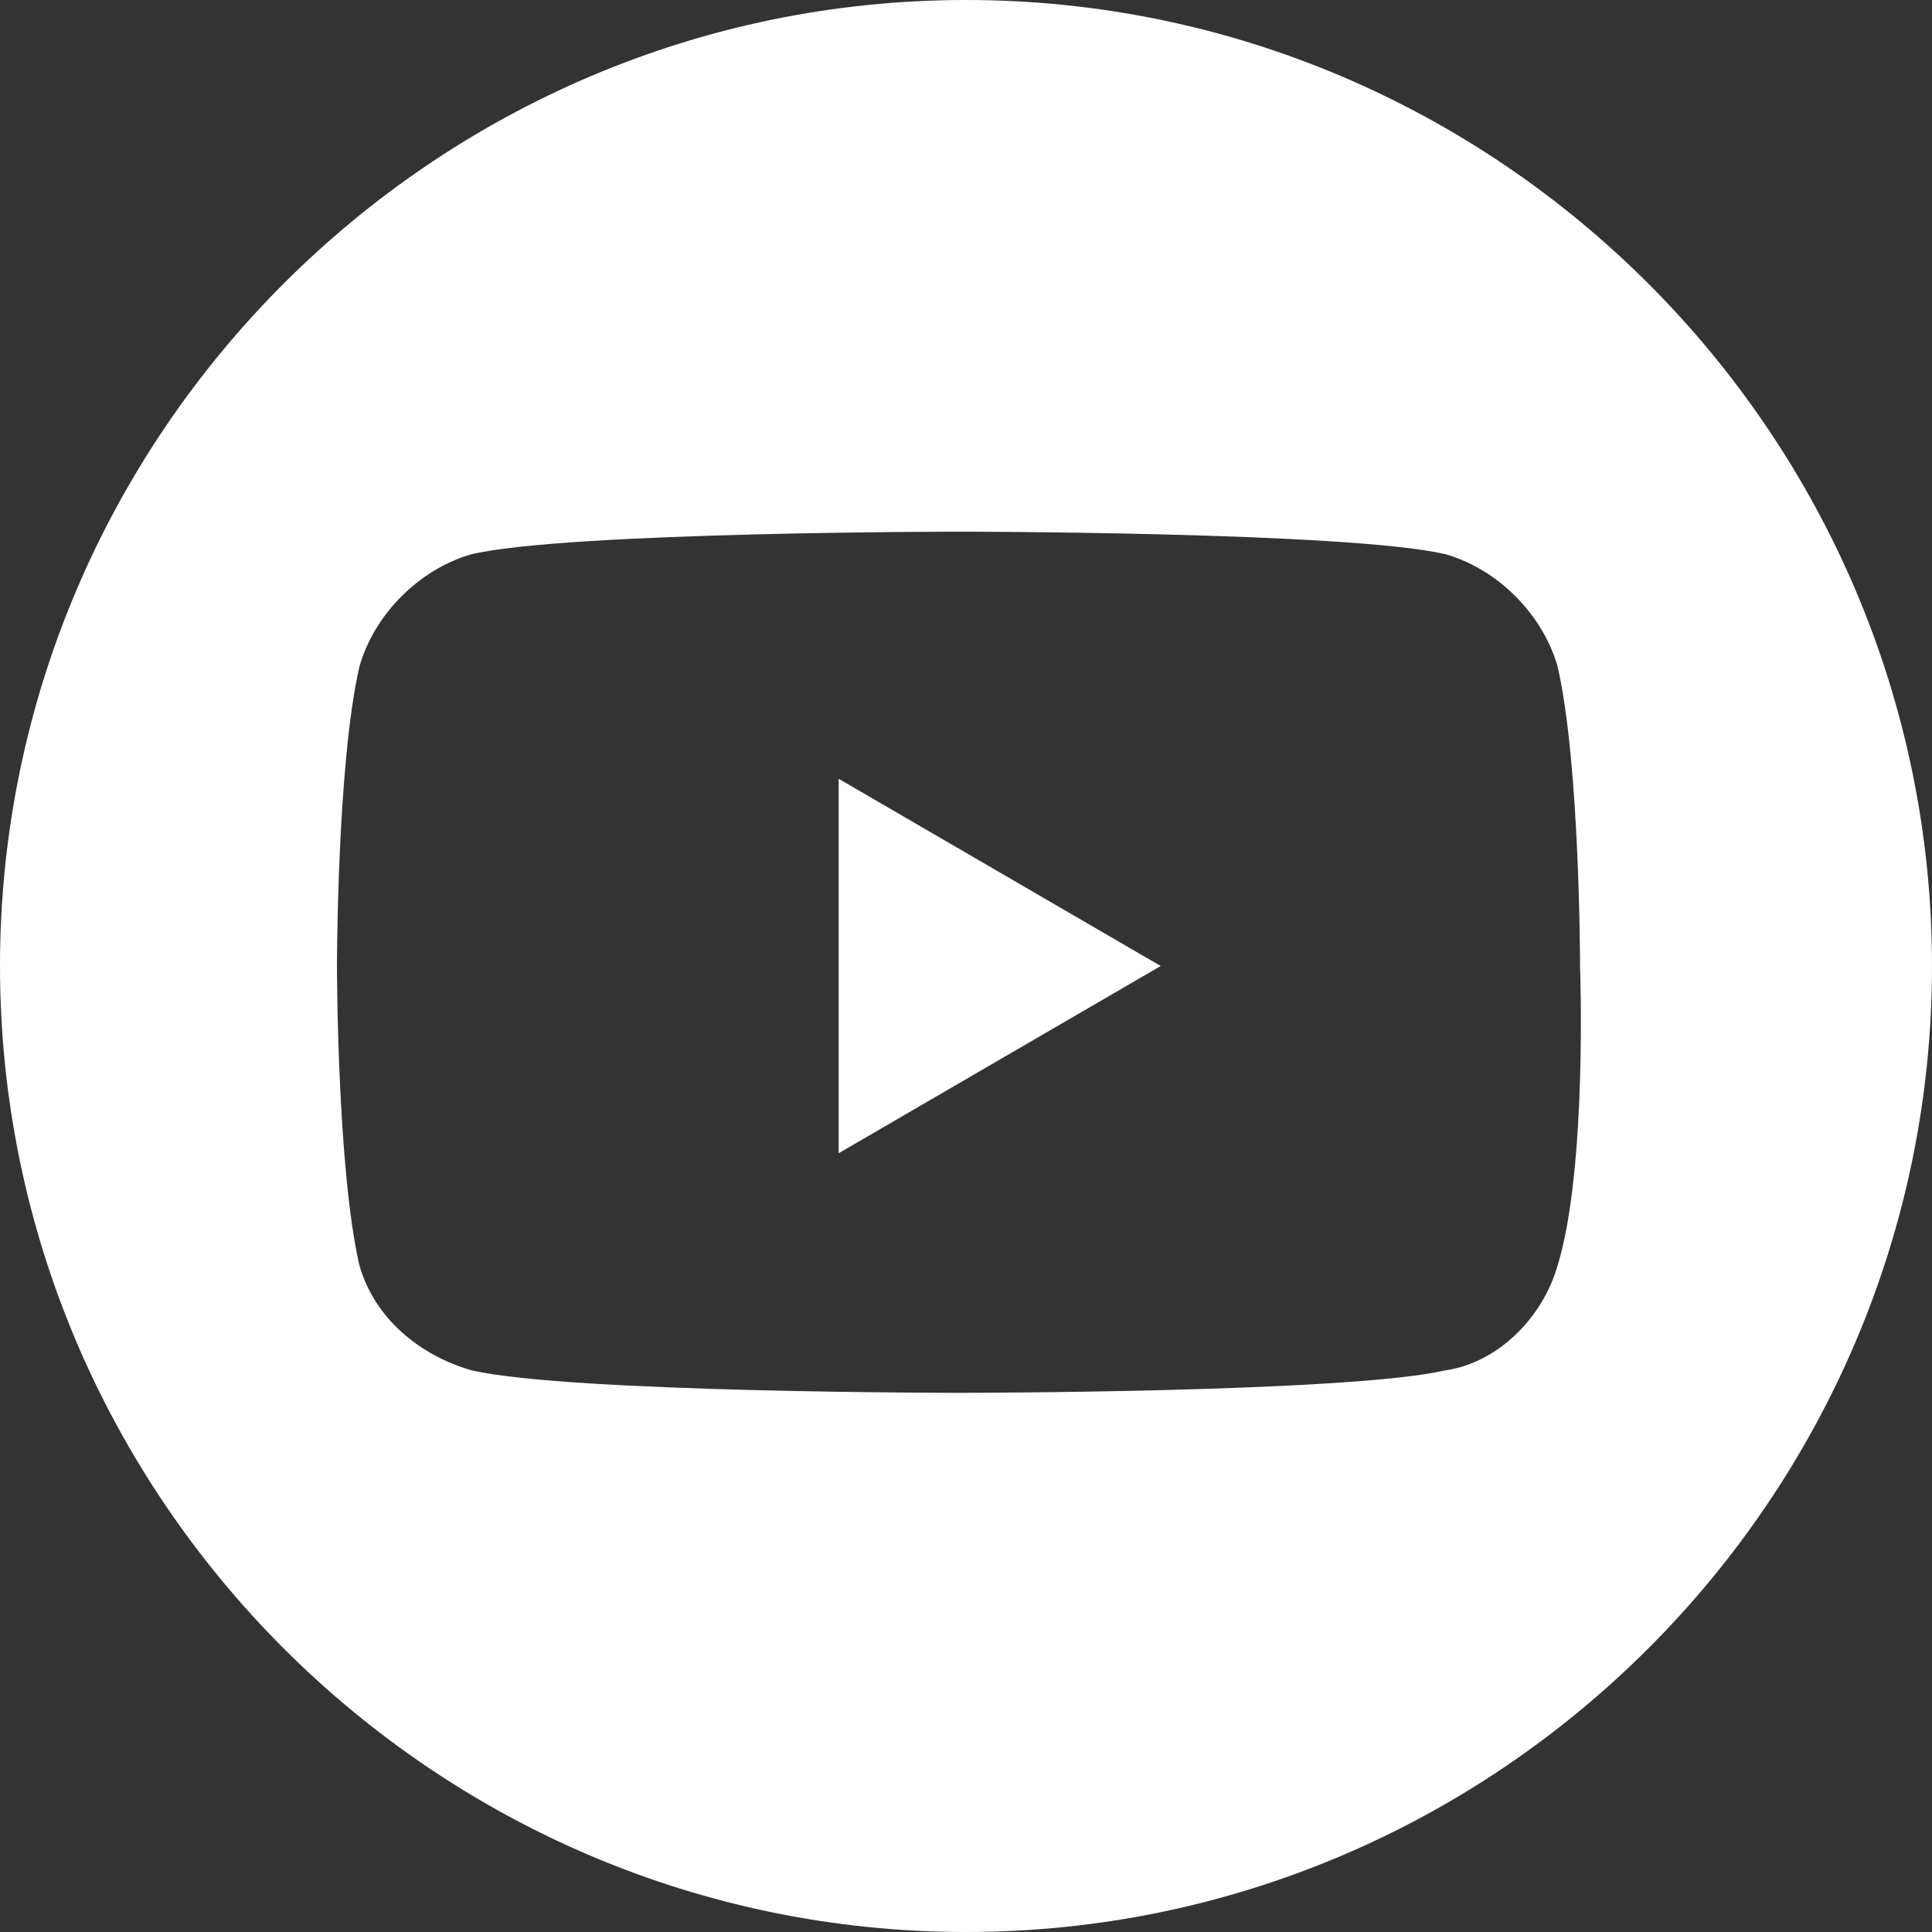 <?xml version="1.0" encoding="utf-8"?>
<!-- Generator: Adobe Illustrator 25.2.3, SVG Export Plug-In . SVG Version: 6.00 Build 0)  -->
<svg version="1.1" id="레이어_1" xmlns="http://www.w3.org/2000/svg" xmlns:xlink="http://www.w3.org/1999/xlink" x="0px"
	 y="0px" viewBox="0 0 25.8 25.8" style="enable-background:new 0 0 25.8 25.8;" xml:space="preserve">
<rect x="0" y="0" width="25.8" height="25.8" fill="#333333" stroke="none"/>
<style type="text/css">
	.st0{fill:#FFFFFF;}
</style>
<g>
	<g>
		<polygon class="st0" points="11.2,15.4 15.5,12.9 11.2,10.4 		"/>
	</g>
	<g>
		<path class="st0" d="M12.9,0C5.8,0,0,5.8,0,12.9s5.8,12.9,12.9,12.9c7.1,0,12.9-5.8,12.9-12.9S20,0,12.9,0z M20.8,16.9
			c-0.2,0.7-0.8,1.3-1.5,1.4c-1.3,0.3-6.5,0.3-6.5,0.3s-5.2,0-6.5-0.3c-0.7-0.2-1.3-0.7-1.5-1.4c-0.3-1.3-0.3-4-0.3-4s0-2.7,0.3-4
			c0.2-0.7,0.8-1.3,1.5-1.5c1.3-0.3,6.5-0.3,6.5-0.3s5.2,0,6.5,0.3c0.7,0.2,1.3,0.8,1.5,1.5c0.3,1.3,0.3,4,0.3,4
			S21.2,15.6,20.8,16.9z"/>
	</g>
</g>
</svg>
